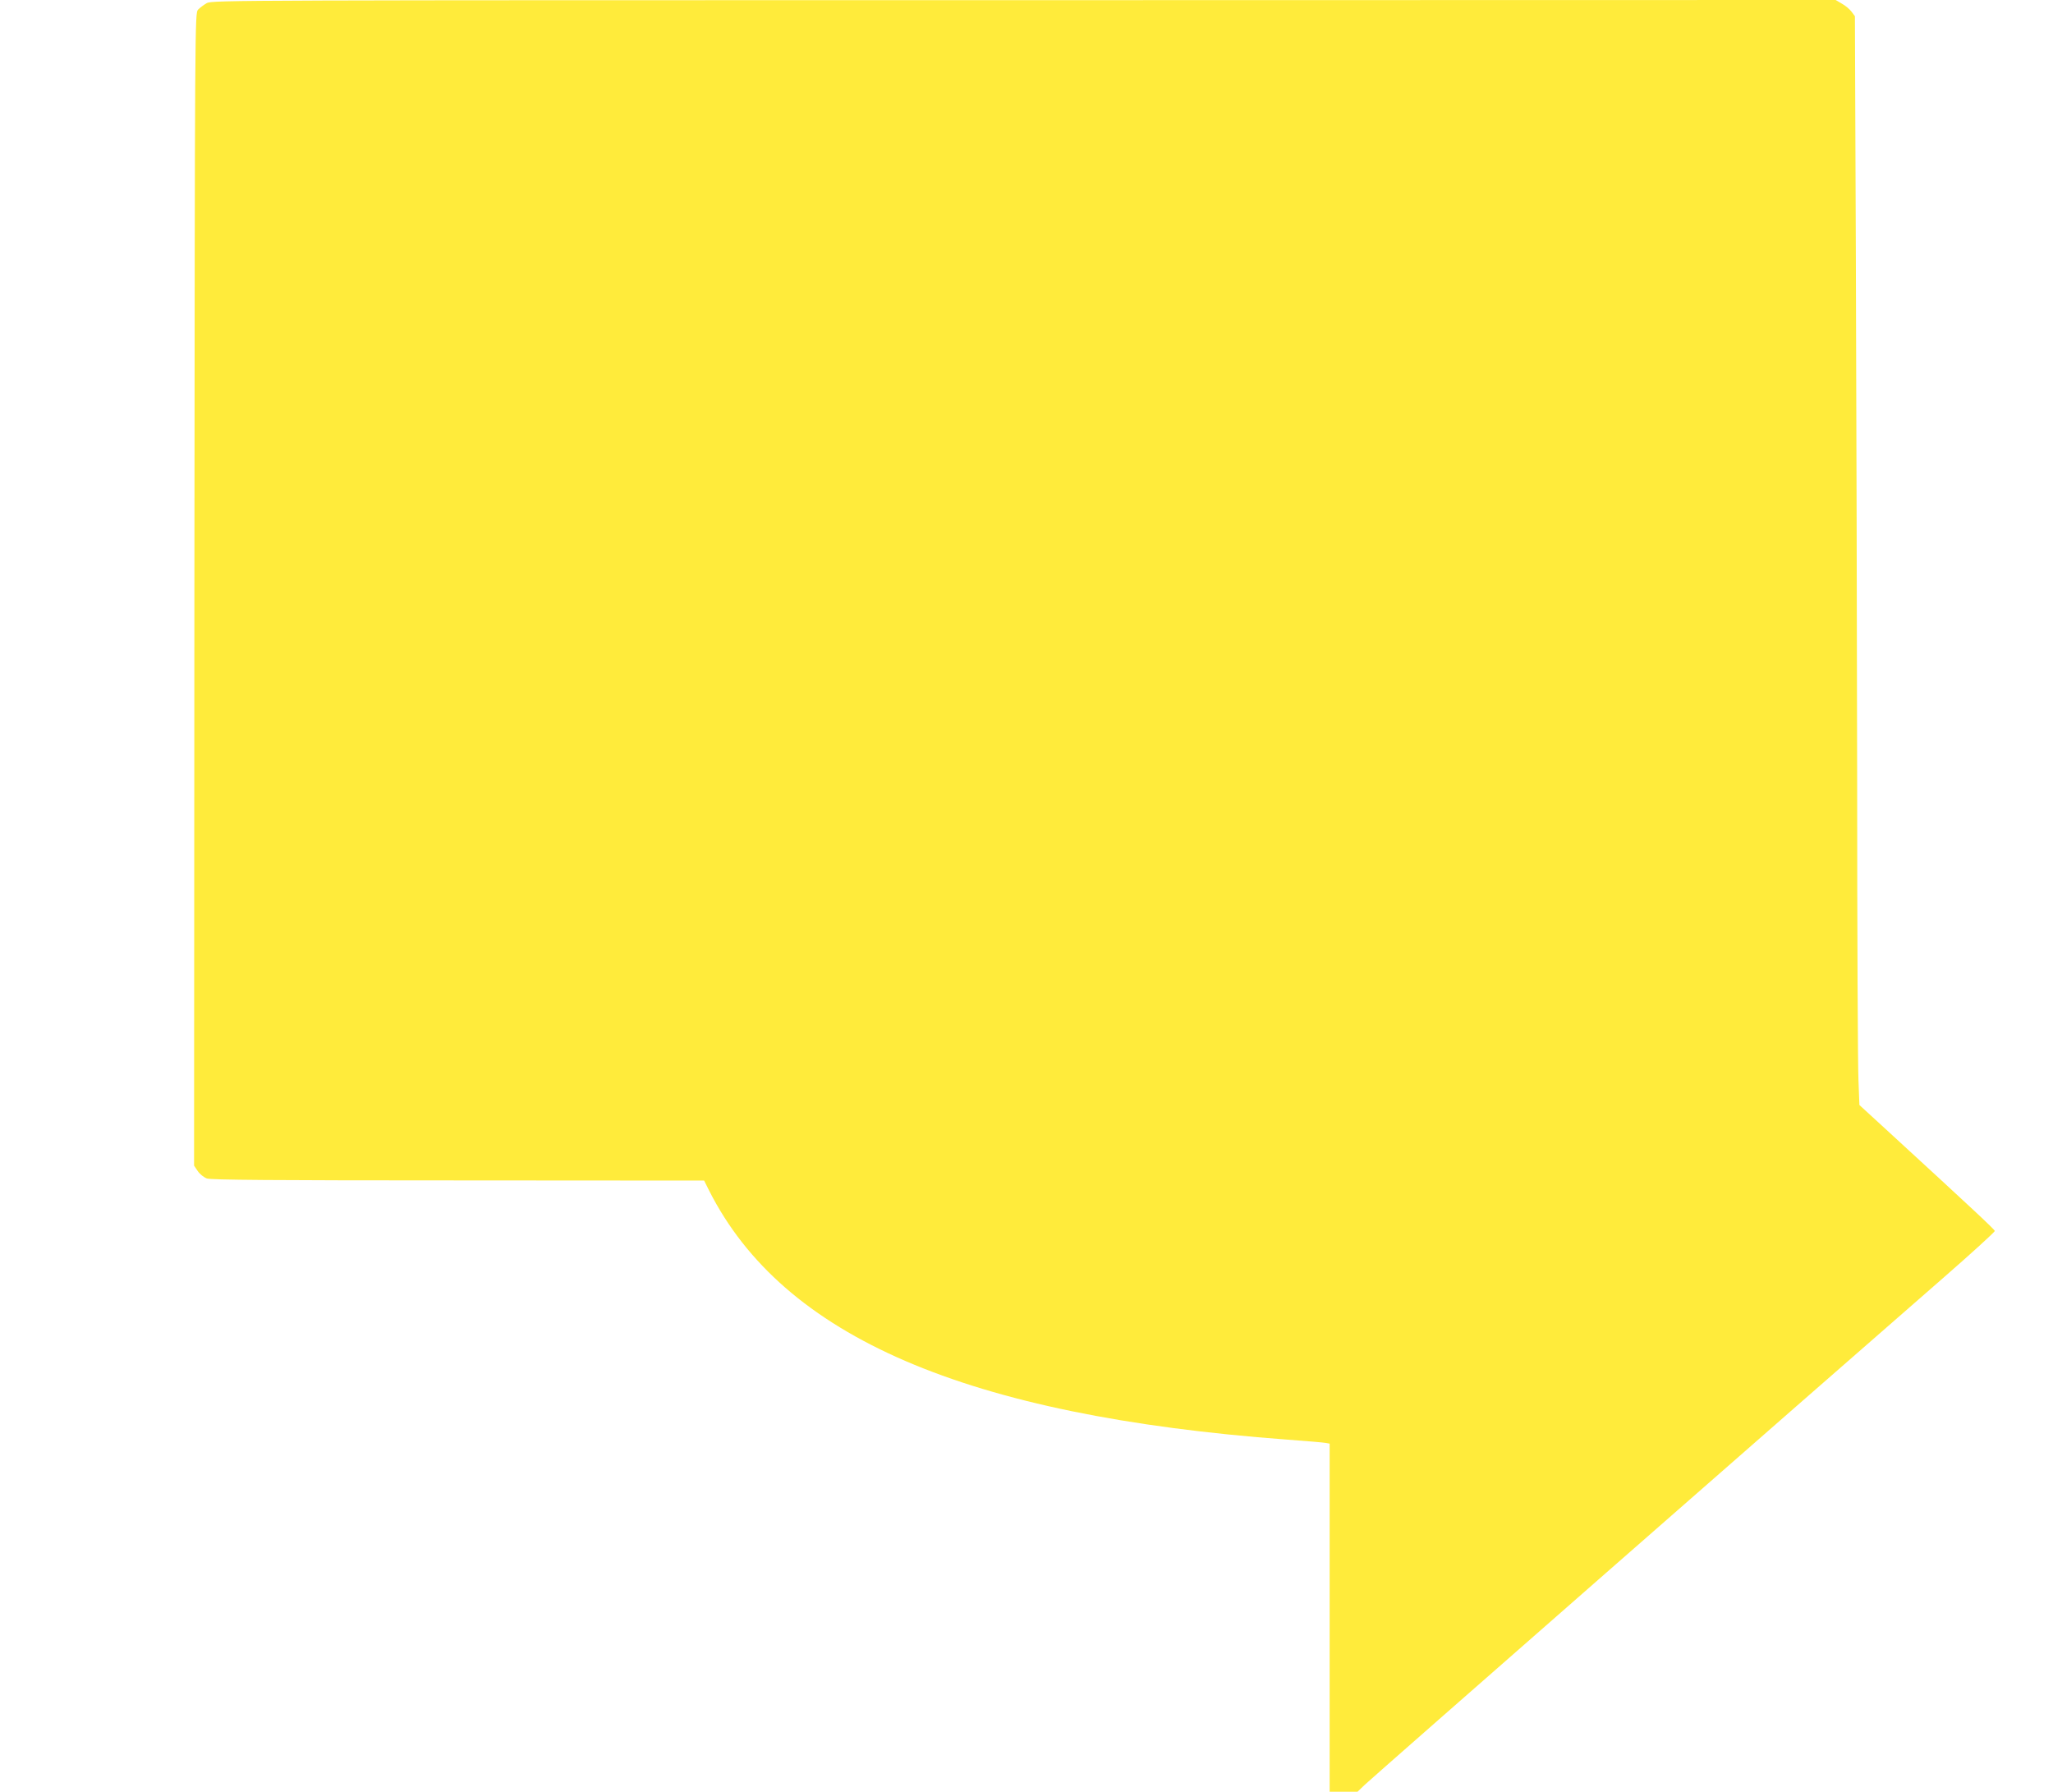 <?xml version="1.0" standalone="no"?>
<!DOCTYPE svg PUBLIC "-//W3C//DTD SVG 20010904//EN"
 "http://www.w3.org/TR/2001/REC-SVG-20010904/DTD/svg10.dtd">
<svg version="1.0" xmlns="http://www.w3.org/2000/svg"
 width="1280pt" height="1117pt" viewBox="0 0 1280 1117"
 preserveAspectRatio="xMidYMid meet">
<g transform="translate(0,1117) scale(0.1,-0.1)"
fill="#ffeb3b" stroke="none">
<path d="M1290 11151 c-19 -11 -44 -29 -55 -41 -20 -22 -20 -39 -23 -3615 l-2
-3592 23 -34 c13 -19 38 -39 57 -46 27 -9 407 -12 1567 -12 l1533 -1 31 -62
c461 -912 1601 -1404 3604 -1553 121 -9 230 -18 243 -21 l22 -4 0 -1085 0
-1085 87 0 87 0 46 44 c40 39 2778 2438 3602 3156 180 157 326 290 325 296 -2
10 -128 128 -688 642 l-156 143 -6 157 c-4 86 -8 918 -8 1847 -1 930 -5 2386
-8 3237 l-6 1547 -21 28 c-11 15 -38 38 -60 50 l-39 23 -5060 -1 c-4906 0
-5061 0 -5095 -18z"/>
</g>
</svg>
